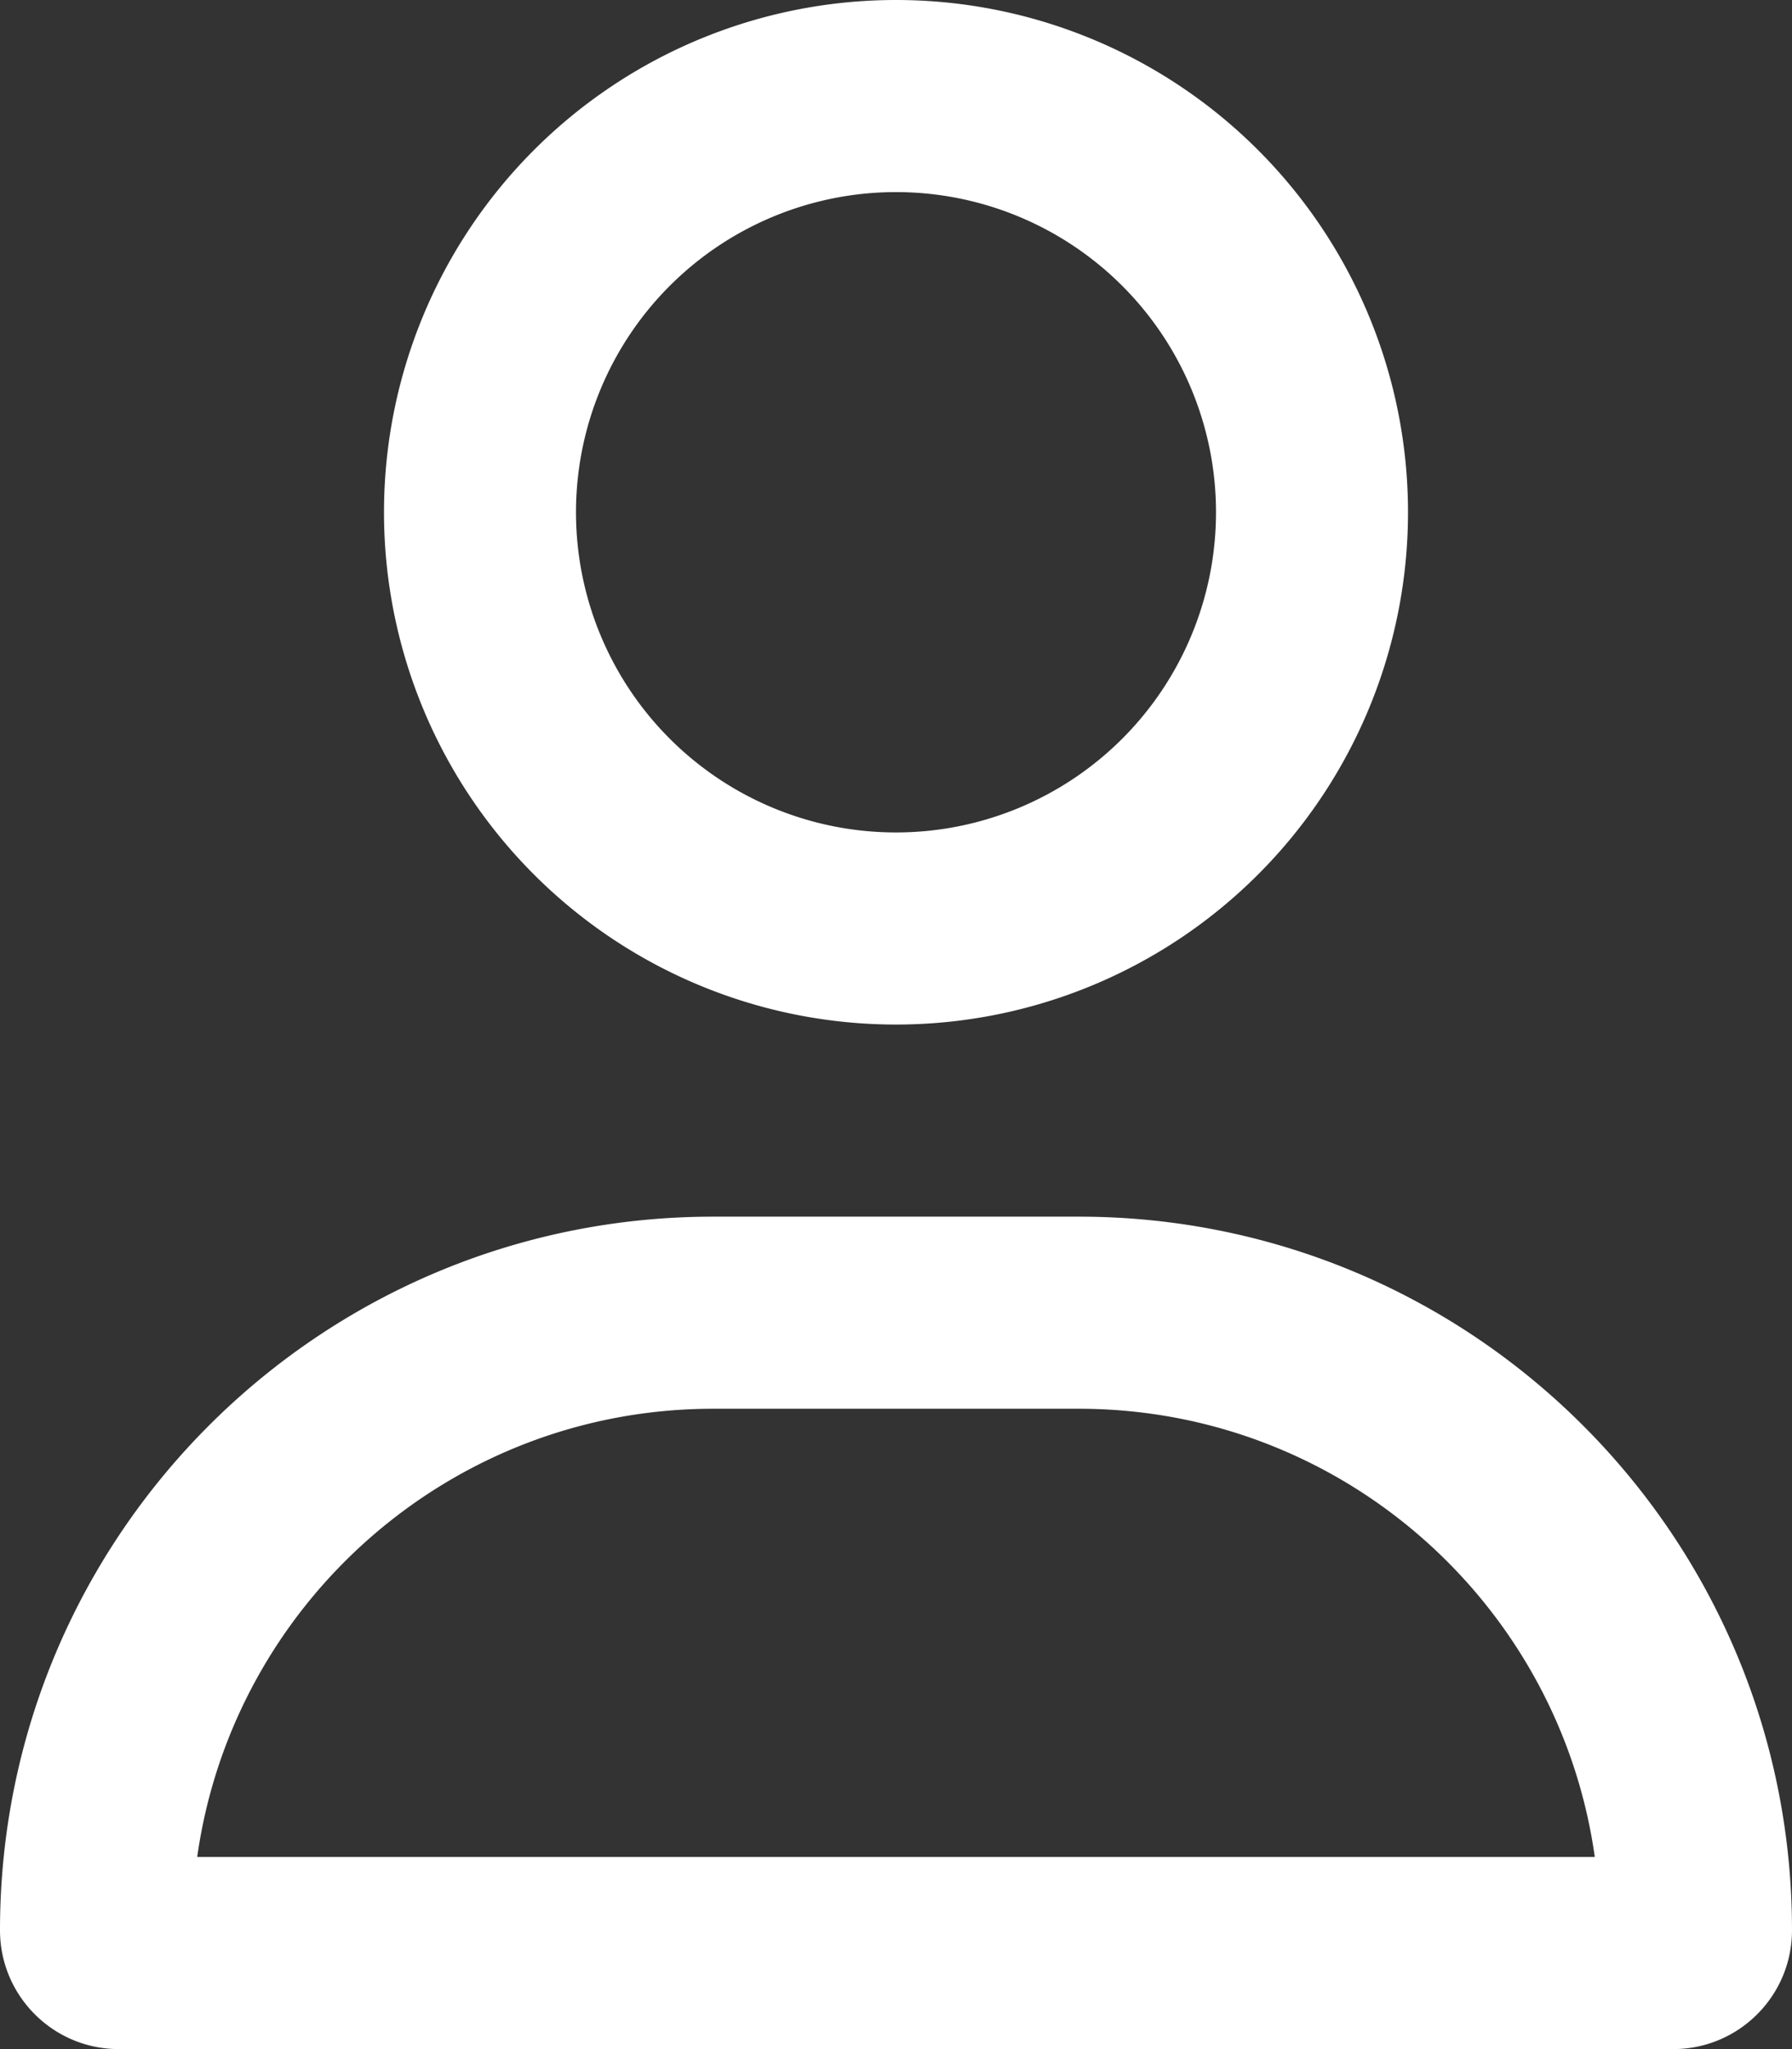 <svg xmlns="http://www.w3.org/2000/svg" viewBox="0 0 448 512"><rect x="0" y="0" width="448" height="512" fill="#333333" stroke="none"/><path d="M304 128a80 80 0 1 0-160 0 80 80 0 1 0 160 0zm-208 0a128 128 0 1 1 256 0 128 128 0 1 1-256 0zM49.3 464h349.4c-8.9-63.3-63.3-112-129-112h-91.4c-65.7 0-120.1 48.7-129 112zM0 482.3C0 383.8 79.8 304 178.3 304h91.4c98.5 0 178.3 79.8 178.3 178.3 0 16.4-13.3 29.7-29.7 29.7H29.7C13.3 512 0 498.7 0 482.3z" style="fill:#fff"/></svg>